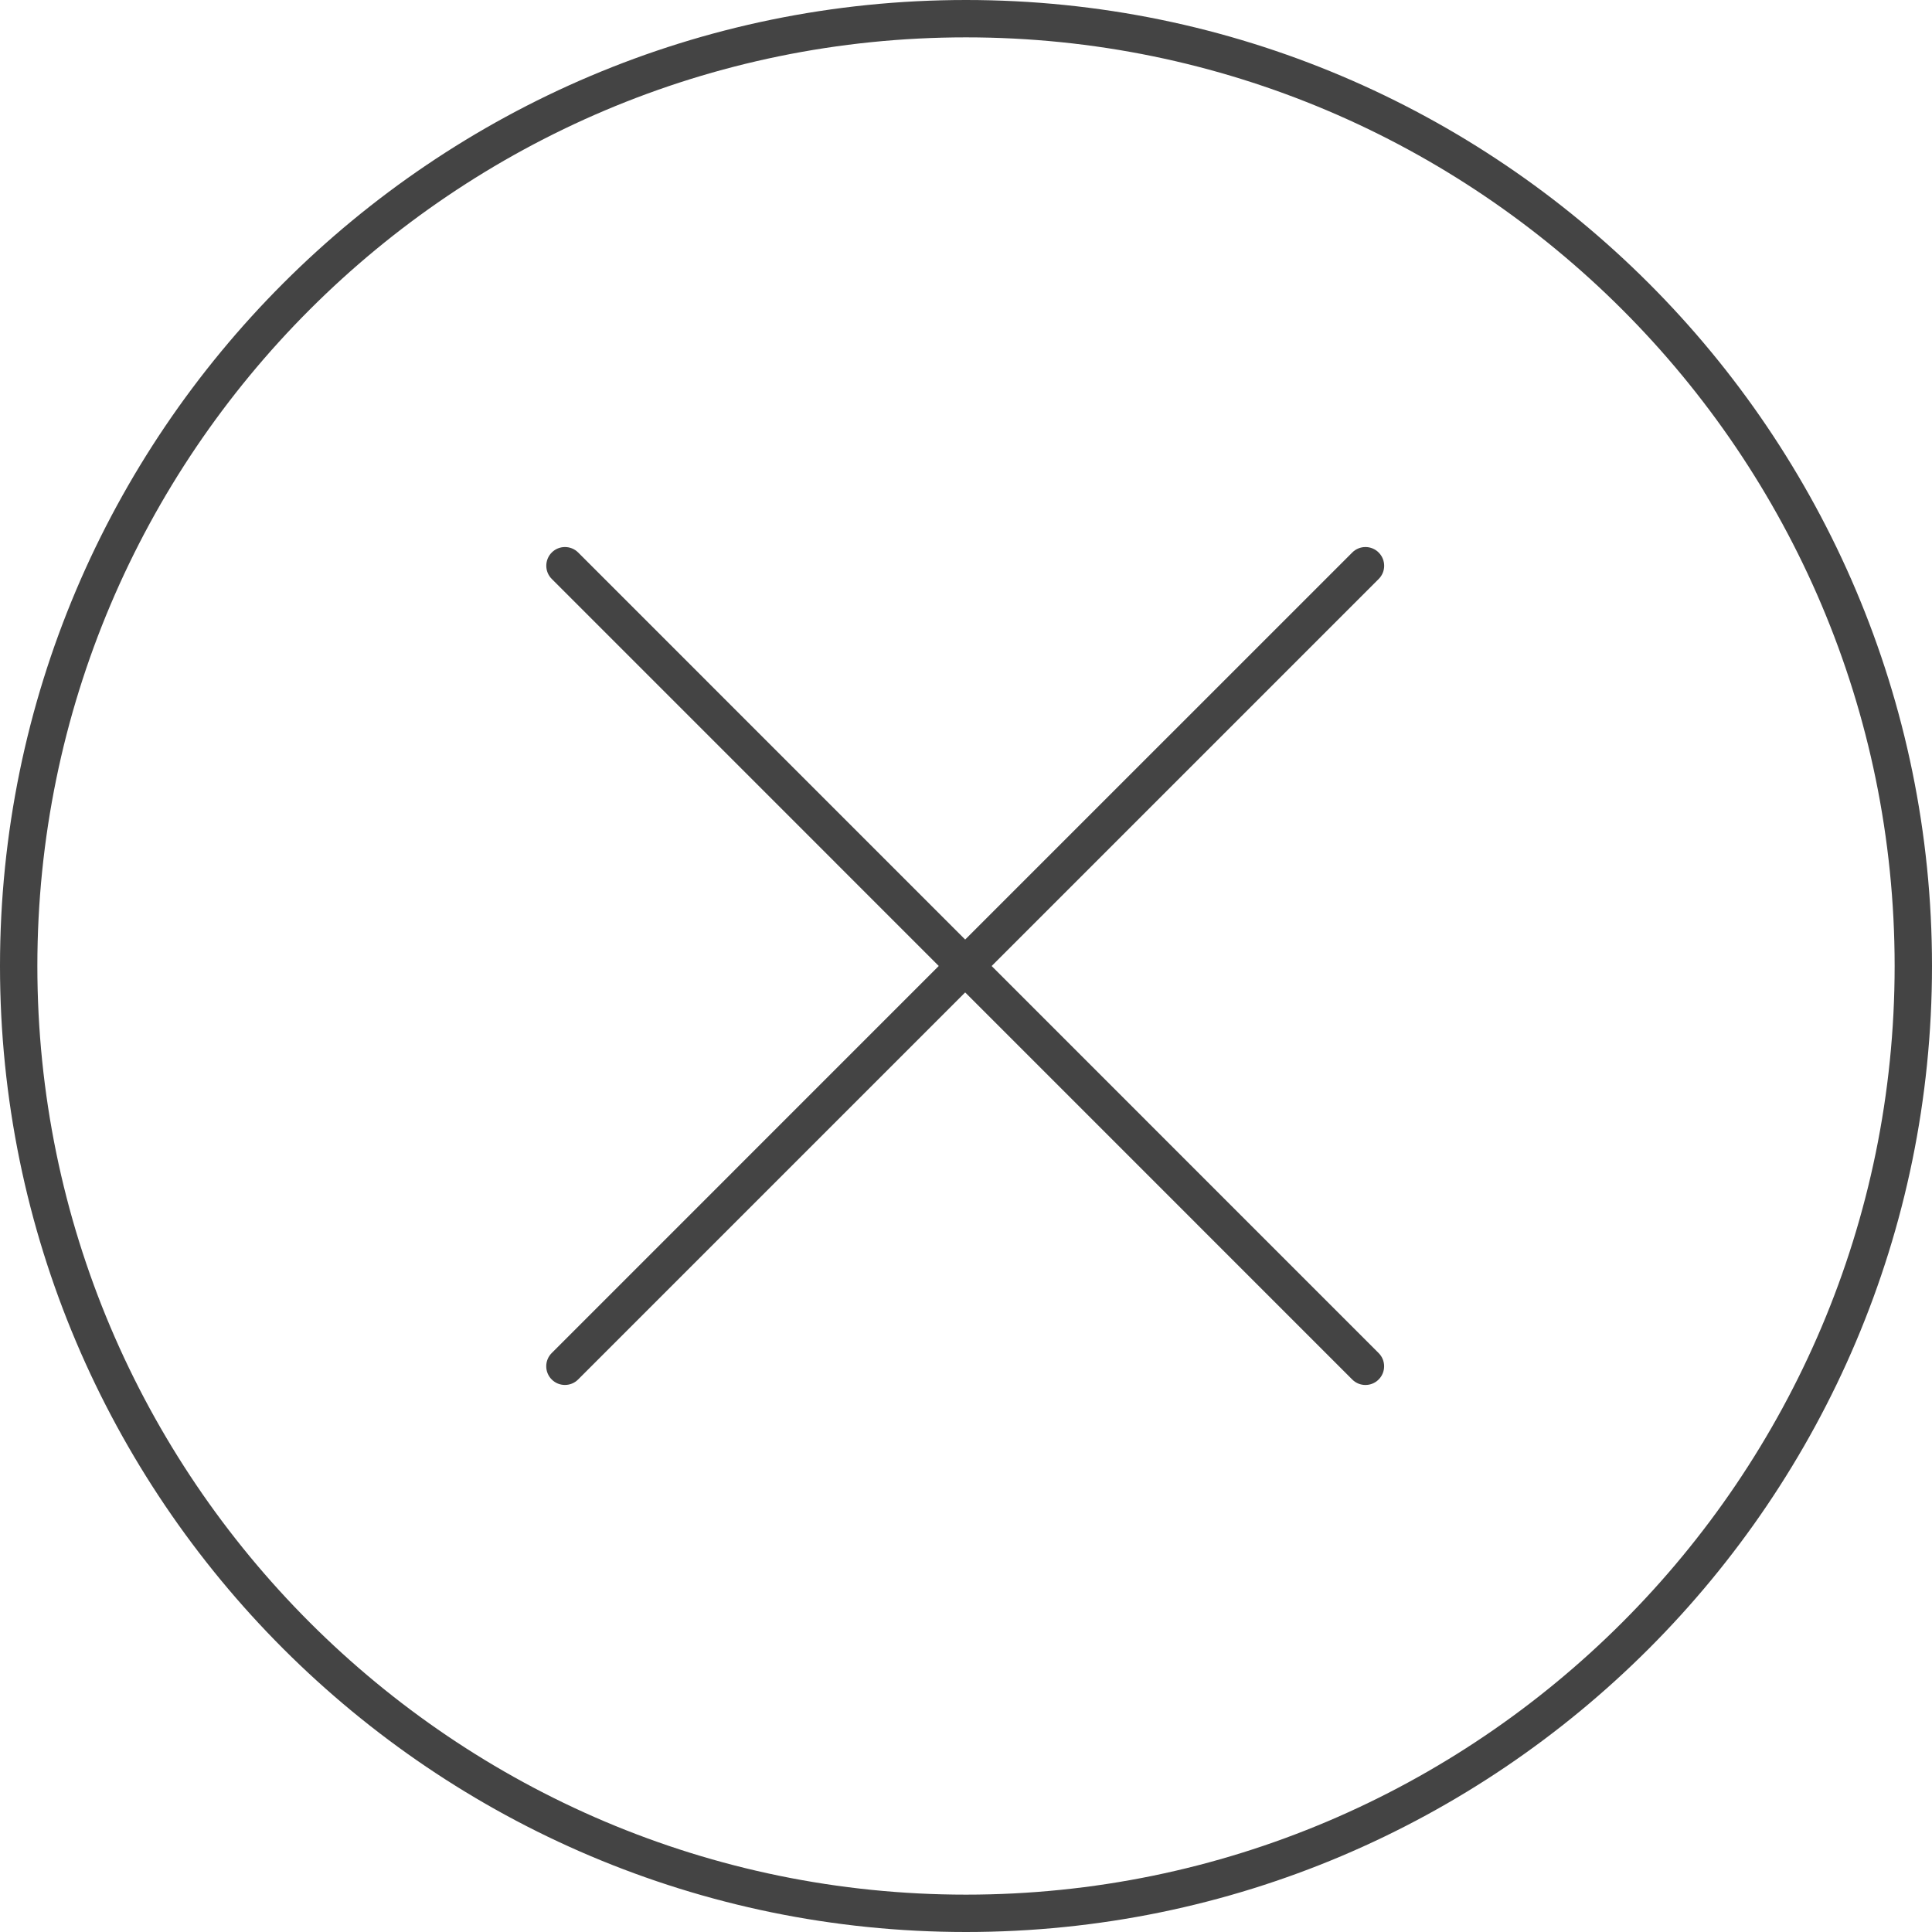<!-- Generated by IcoMoon.io -->
<svg version="1.1" xmlns="http://www.w3.org/2000/svg" width="80" height="80" viewBox="0 0 80 80">
<title>cross-incorrect</title>
<path fill="#444" d="M57.088 22.878c-0.302-0.302-0.793-0.302-1.094 0l-16.028 16.027-16.025-16.027c-0.302-0.302-0.793-0.302-1.094 0s-0.302 0.793 0 1.094l16.025 16.027-16.027 16.028c-0.302 0.302-0.302 0.793 0 1.094 0.152 0.152 0.349 0.227 0.547 0.227s0.396-0.075 0.547-0.227l16.027-16.027 16.027 16.028c0.152 0.152 0.349 0.227 0.547 0.227s0.396-0.075 0.547-0.227c0.302-0.302 0.302-0.793 0-1.094l-16.025-16.027 16.027-16.027c0.302-0.302 0.302-0.791 0-1.094z"></path>
<path fill="#444" d="M40 0c-22.057 0-40 17.943-40 40s17.943 40 40 40 40-17.943 40-40-17.943-40-40-40zM40 78.453c-21.203 0-38.453-17.25-38.453-38.453s17.25-38.453 38.453-38.453 38.453 17.251 38.453 38.453-17.25 38.453-38.453 38.453z"></path>
</svg>
